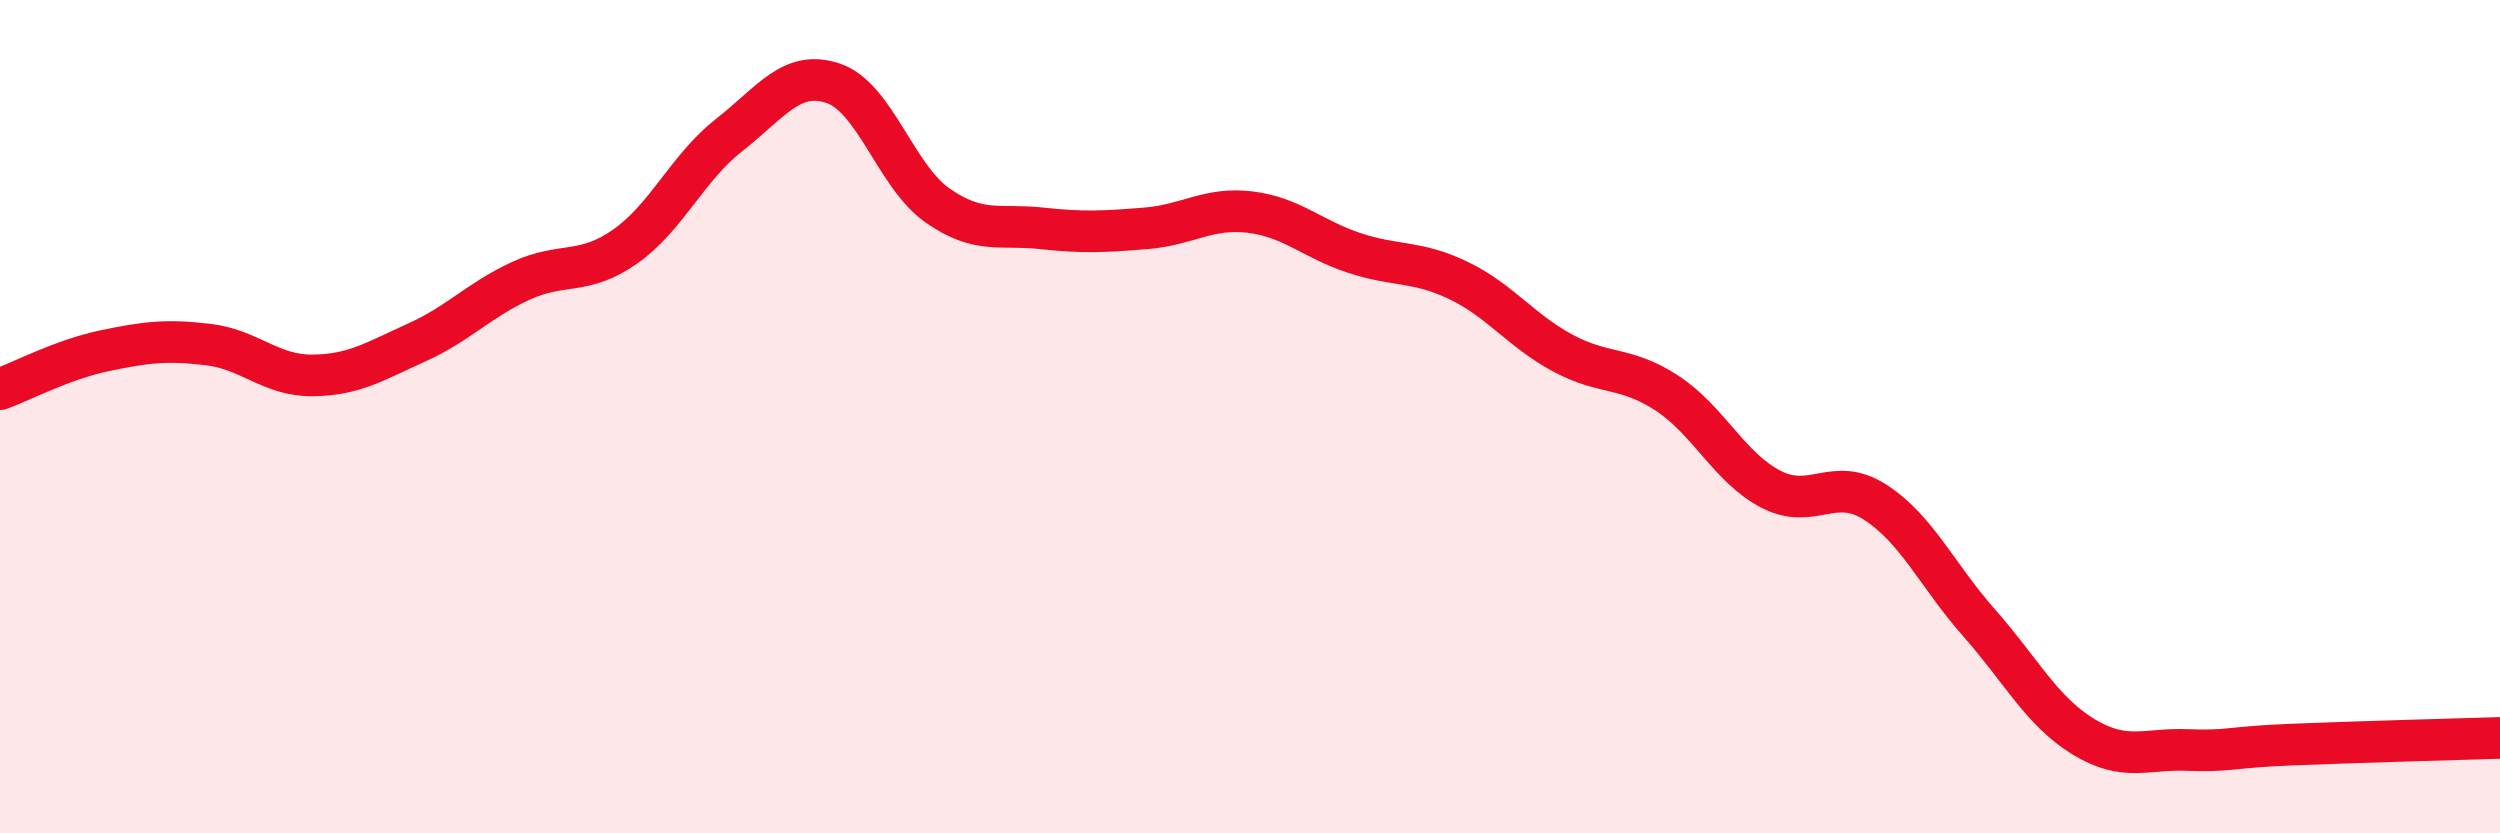 
    <svg width="60" height="20" viewBox="0 0 60 20" xmlns="http://www.w3.org/2000/svg">
      <path
        d="M 0,9.34 C 0.5,9.16 1.5,8.63 2.5,8.42 C 3.5,8.21 4,8.15 5,8.27 C 6,8.39 6.5,9.02 7.5,9.01 C 8.5,9 9,8.67 10,8.22 C 11,7.77 11.5,7.2 12.5,6.74 C 13.5,6.28 14,6.62 15,5.92 C 16,5.22 16.5,4.02 17.5,3.24 C 18.5,2.46 19,1.66 20,2 C 21,2.34 21.5,4.23 22.5,4.93 C 23.5,5.63 24,5.37 25,5.48 C 26,5.59 26.5,5.56 27.5,5.48 C 28.5,5.4 29,4.97 30,5.09 C 31,5.21 31.5,5.74 32.5,6.07 C 33.5,6.4 34,6.25 35,6.73 C 36,7.21 36.5,7.93 37.5,8.47 C 38.5,9.01 39,8.78 40,9.43 C 41,10.08 41.5,11.22 42.5,11.74 C 43.5,12.26 44,11.41 45,12.05 C 46,12.69 46.5,13.82 47.5,14.95 C 48.5,16.08 49,17.07 50,17.68 C 51,18.29 51.5,17.96 52.5,18 C 53.5,18.04 53.5,17.93 55,17.87 C 56.5,17.81 59,17.74 60,17.71L60 20L0 20Z"
        fill="#EB0A25"
        opacity="0.1"
        stroke-linecap="round"
        stroke-linejoin="round"
      />
      <path
        d="M 0,9.34 C 0.5,9.16 1.5,8.63 2.5,8.42 C 3.5,8.21 4,8.15 5,8.27 C 6,8.39 6.5,9.02 7.5,9.01 C 8.5,9 9,8.67 10,8.22 C 11,7.77 11.5,7.2 12.5,6.74 C 13.5,6.28 14,6.62 15,5.92 C 16,5.22 16.5,4.02 17.5,3.24 C 18.5,2.46 19,1.66 20,2 C 21,2.34 21.5,4.23 22.5,4.93 C 23.5,5.63 24,5.37 25,5.48 C 26,5.59 26.5,5.56 27.5,5.48 C 28.5,5.4 29,4.97 30,5.09 C 31,5.21 31.5,5.74 32.5,6.07 C 33.5,6.4 34,6.25 35,6.73 C 36,7.21 36.5,7.93 37.5,8.47 C 38.5,9.01 39,8.78 40,9.43 C 41,10.08 41.5,11.22 42.5,11.74 C 43.5,12.26 44,11.41 45,12.05 C 46,12.69 46.5,13.82 47.5,14.95 C 48.5,16.08 49,17.07 50,17.68 C 51,18.29 51.5,17.96 52.5,18 C 53.5,18.04 53.5,17.93 55,17.87 C 56.5,17.81 59,17.74 60,17.71"
        stroke="#EB0A25"
        stroke-width="1"
        fill="none"
        stroke-linecap="round"
        stroke-linejoin="round"
      />
    </svg>
  